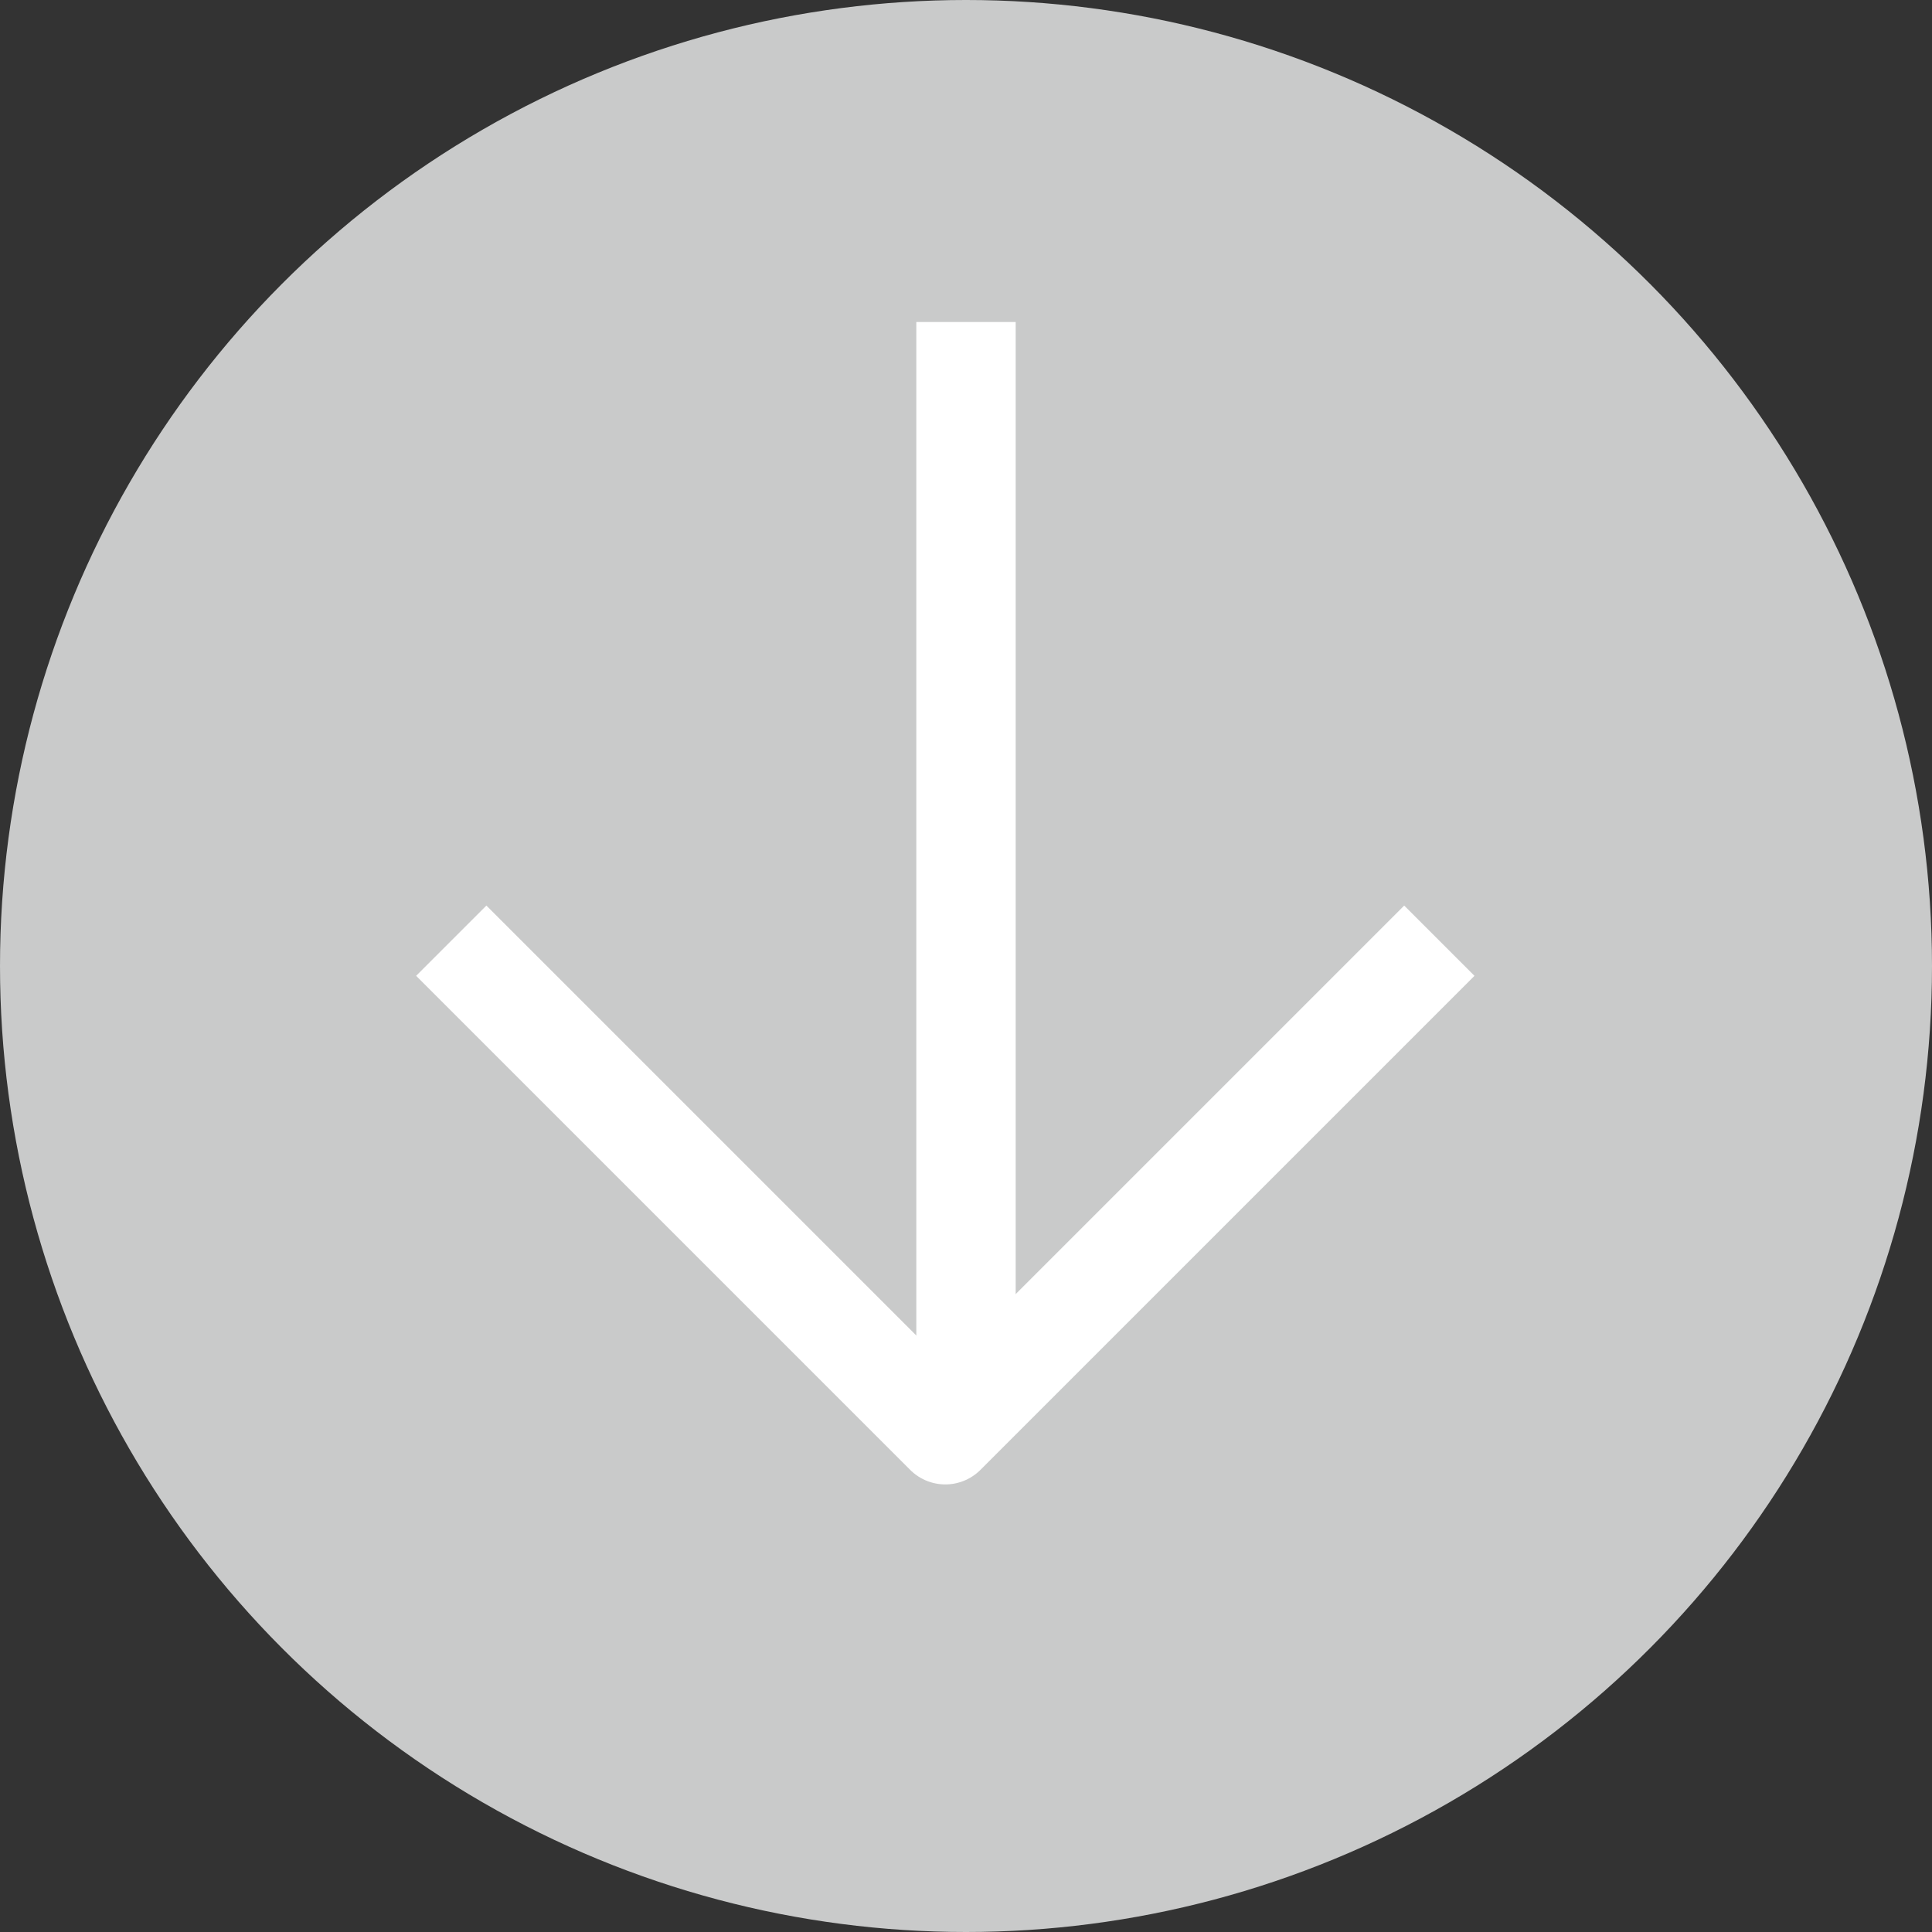 <svg xmlns="http://www.w3.org/2000/svg" viewBox="0 0 42 42"><rect x="0" y="0" width="42" height="42" fill="#333333" stroke="none"/><defs><style>.cls-1{fill:#c9caca;}.cls-2{fill:none;stroke:#fff;stroke-linejoin:round;stroke-width:2.16px;}</style></defs><g id="レイヤー_2" data-name="レイヤー 2"><g id="レイヤー_1-2" data-name="レイヤー 1"><circle class="cls-1" cx="21" cy="21" r="21"/><polyline class="cls-2" points="31.29 20.45 20.55 31.19 9.81 20.45"/><line class="cls-2" x1="21" y1="7" x2="21" y2="31"/></g></g></svg>
